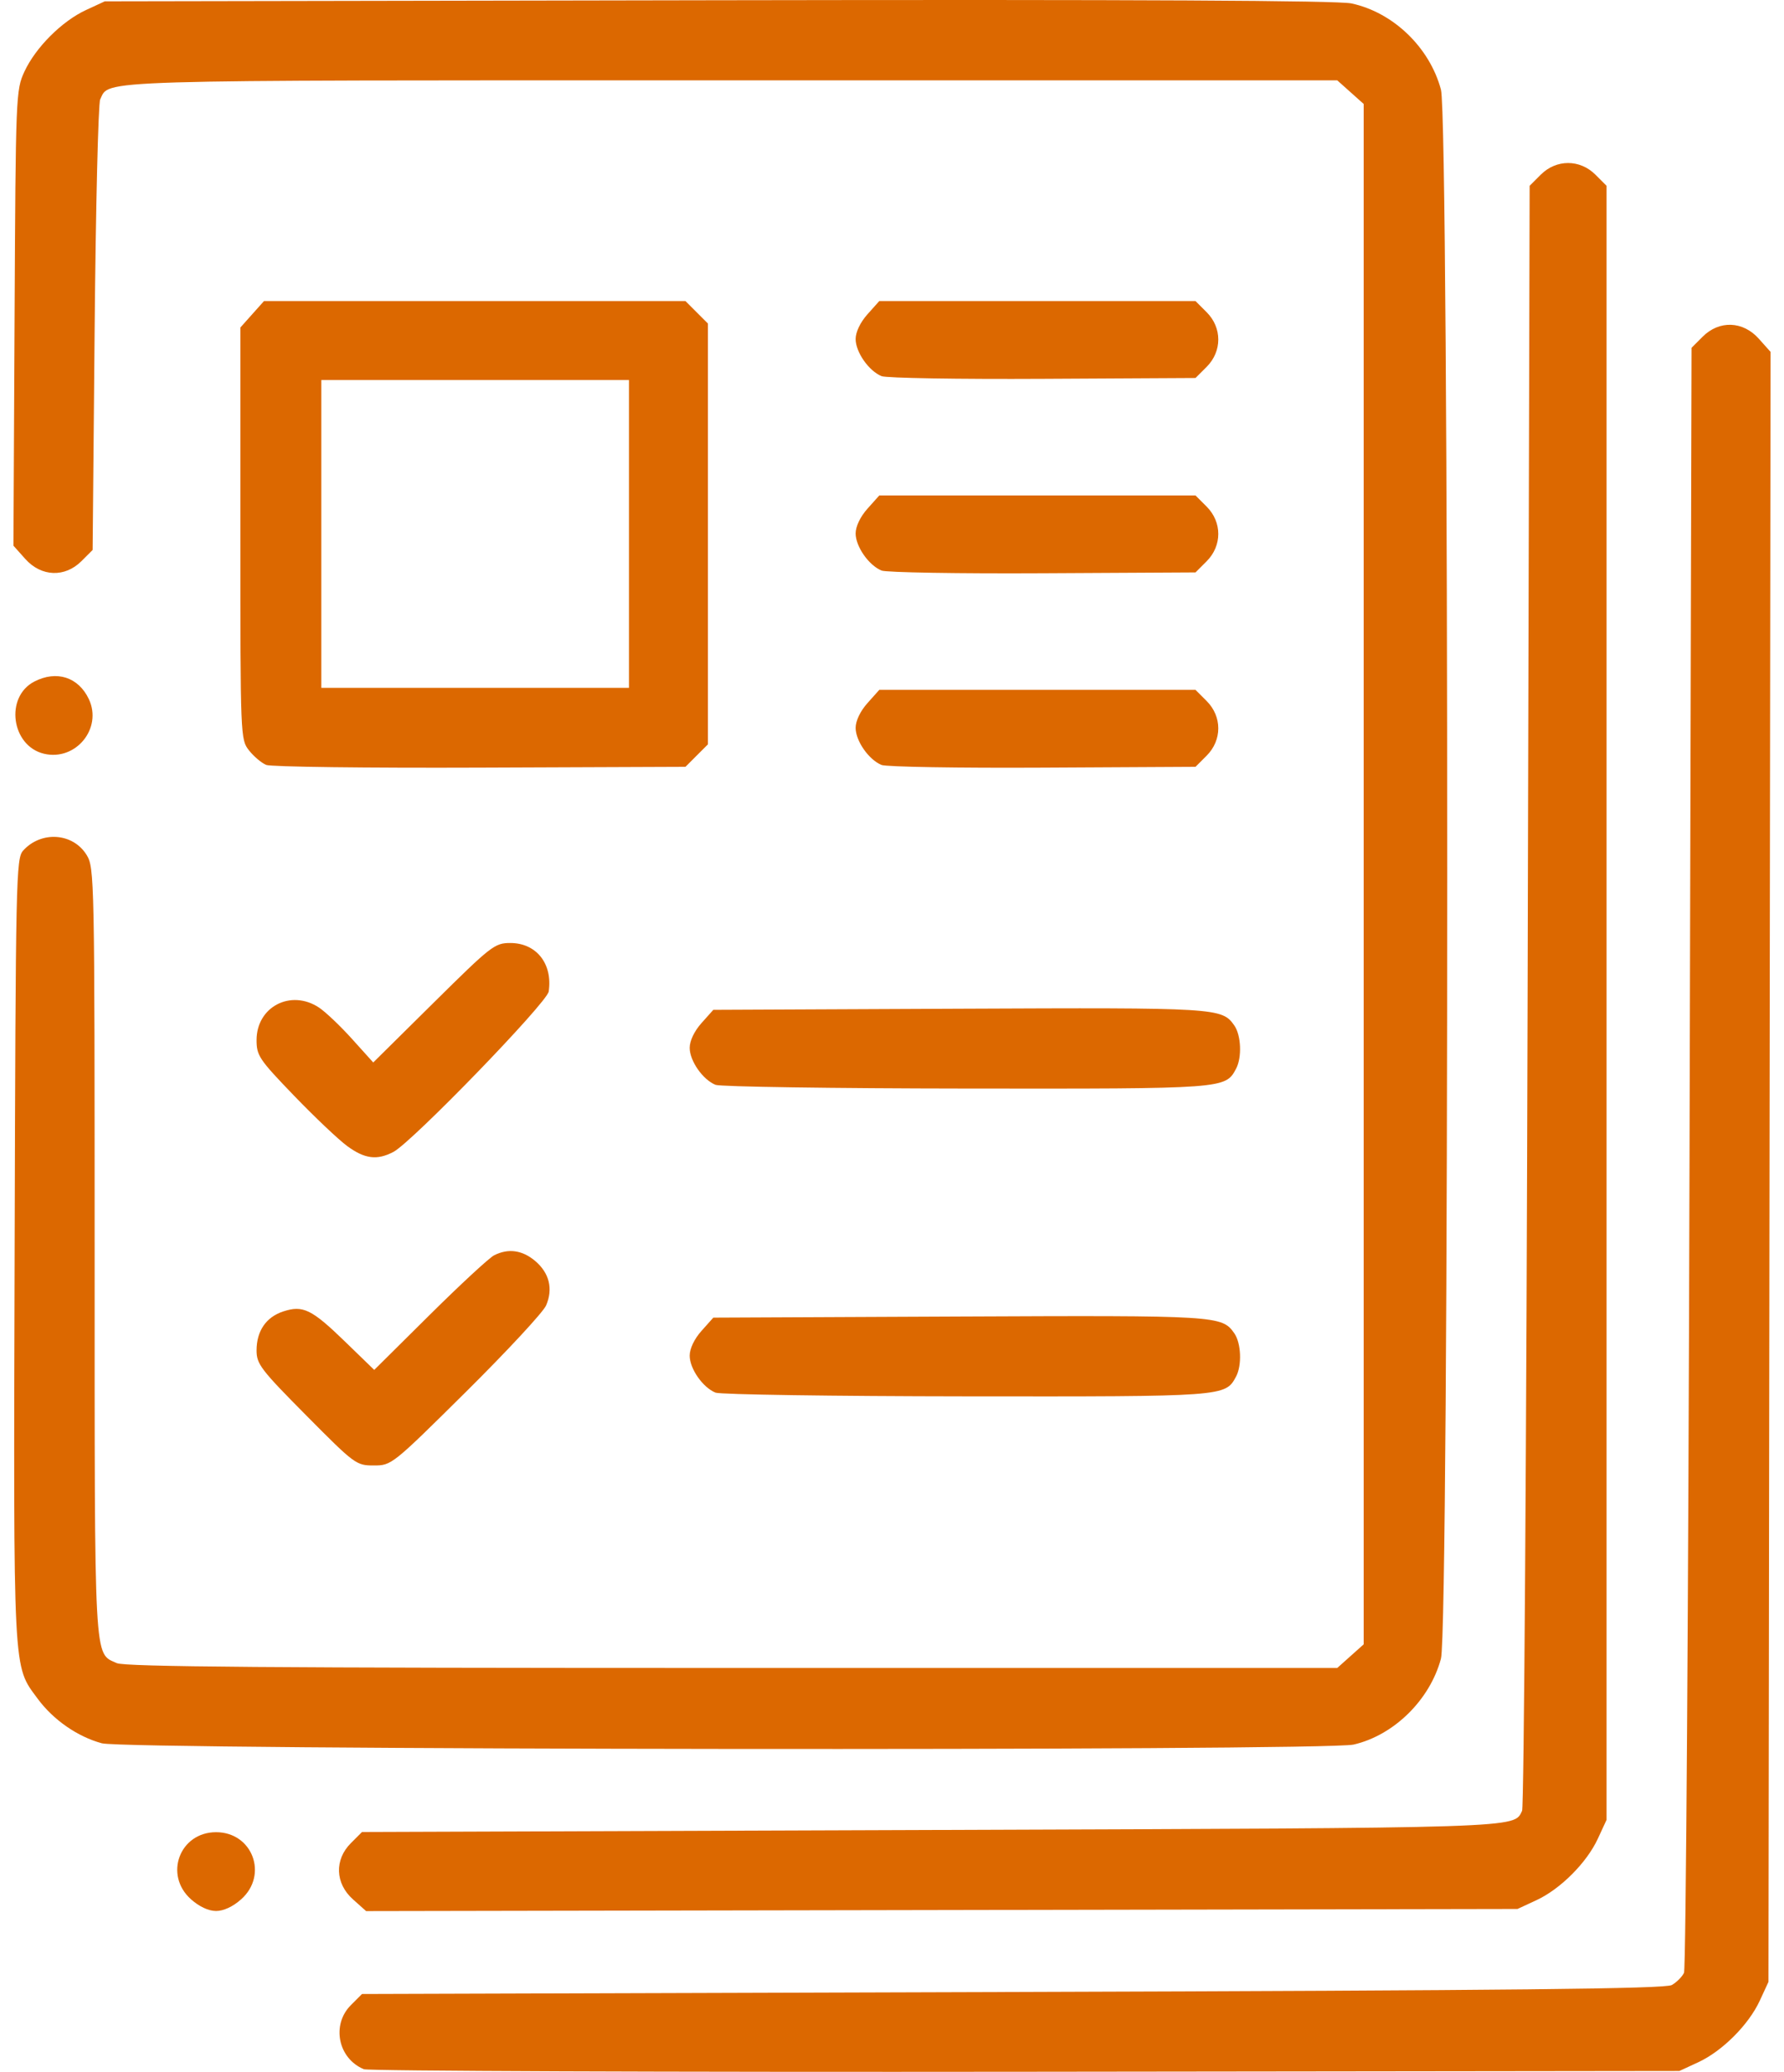 <svg width="112" height="130" viewBox="0 0 112 130" fill="none" xmlns="http://www.w3.org/2000/svg">
<path d="M22.842 129.834C21.223 129.165 20.794 127.049 22.027 125.815L22.726 125.116L63.572 124.989C95.094 124.891 104.541 124.791 104.959 124.552C105.257 124.381 105.6 124.038 105.722 123.789C105.843 123.541 105.999 100.497 106.069 72.581L106.196 21.824L106.895 21.125C107.936 20.084 109.422 20.138 110.418 21.253L111.157 22.08L111.091 73.217L111.025 124.354L110.479 125.535C109.78 127.046 108.126 128.701 106.615 129.399L105.434 129.945L64.392 129.994C41.819 130.021 23.121 129.949 22.842 129.834ZM11.987 119.17C10.276 117.641 11.281 114.963 13.566 114.963C15.851 114.963 16.856 117.641 15.144 119.17C14.627 119.632 14.039 119.907 13.566 119.907C13.093 119.907 12.504 119.632 11.987 119.17ZM22.156 119.174C21.04 118.177 20.986 116.691 22.027 115.65L22.726 114.951L58.489 114.824C95.884 114.691 95.022 114.719 95.556 113.624C95.678 113.376 95.834 90.332 95.904 62.416L96.031 11.659L96.73 10.96C97.705 9.985 99.185 9.985 100.161 10.96L100.86 11.659V62.924V114.189L100.313 115.37C99.615 116.881 97.96 118.535 96.45 119.233L95.269 119.78L59.127 119.847L22.984 119.914L22.156 119.174ZM6.397 109.385C4.871 108.974 3.342 107.913 2.366 106.589C0.798 104.459 0.845 105.376 0.919 78.432C0.983 54.972 1.007 53.863 1.456 53.368C2.59 52.115 4.592 52.258 5.442 53.652C5.927 54.447 5.94 55.088 5.941 78.56C5.942 104.727 5.886 103.696 7.333 104.355C7.84 104.586 17.073 104.659 45.975 104.659H83.952L84.782 103.917L85.612 103.176V54.849V6.523L84.782 5.782L83.952 5.04H45.951C5.259 5.04 6.898 4.99 6.29 6.238C6.169 6.487 6.012 12.95 5.942 20.6L5.815 34.508L5.116 35.207C4.072 36.25 2.59 36.193 1.588 35.072L0.843 34.239L0.915 19.957C0.985 5.958 0.997 5.652 1.533 4.494C2.231 2.984 3.886 1.329 5.396 0.631L6.577 0.084L45.078 0.015C71.462 -0.032 83.976 0.031 84.842 0.215C87.466 0.774 89.76 2.982 90.464 5.628C90.987 7.593 90.987 102.106 90.464 104.071C89.776 106.655 87.51 108.884 84.976 109.466C83.168 109.882 7.955 109.804 6.397 109.385ZM19.224 88.811C16.374 85.938 16.107 85.589 16.107 84.736C16.107 83.517 16.703 82.644 17.776 82.29C19.014 81.881 19.563 82.147 21.643 84.162L23.494 85.956L26.98 82.501C28.897 80.601 30.715 78.92 31.021 78.765C31.907 78.316 32.783 78.435 33.593 79.116C34.488 79.87 34.735 80.87 34.283 81.914C34.101 82.334 31.846 84.764 29.271 87.315C24.617 91.924 24.582 91.952 23.465 91.952C22.364 91.952 22.276 91.887 19.224 88.811ZM44.922 87.383C44.122 87.06 43.299 85.882 43.299 85.061C43.299 84.62 43.589 84.012 44.041 83.507L44.782 82.677L60.238 82.607C76.459 82.534 76.714 82.55 77.49 83.658C77.921 84.273 77.977 85.67 77.599 86.376C76.926 87.633 76.928 87.633 60.656 87.616C52.298 87.607 45.218 87.502 44.922 87.383ZM21.8 71.913C21.255 71.514 19.751 70.09 18.458 68.748C16.268 66.475 16.107 66.237 16.107 65.261C16.107 63.172 18.255 62.052 20.024 63.219C20.431 63.487 21.365 64.373 22.098 65.187L23.432 66.666L27.222 62.918C30.846 59.334 31.057 59.17 32.038 59.17C33.675 59.17 34.706 60.473 34.447 62.216C34.343 62.919 25.866 71.667 24.697 72.279C23.671 72.816 22.9 72.719 21.8 71.913ZM44.922 68.069C44.122 67.746 43.299 66.568 43.299 65.747C43.299 65.306 43.589 64.698 44.041 64.193L44.782 63.363L60.238 63.293C76.459 63.221 76.714 63.236 77.49 64.344C77.921 64.959 77.977 66.356 77.599 67.062C76.926 68.32 76.928 68.32 60.656 68.302C52.298 68.293 45.218 68.189 44.922 68.069ZM16.714 47.996C16.419 47.875 15.933 47.465 15.634 47.085C15.095 46.4 15.091 46.288 15.091 33.472V20.55L15.832 19.72L16.574 18.89H29.804H43.033L43.738 19.595L44.443 20.299V33.502V46.706L43.738 47.41L43.034 48.115L30.142 48.166C23.052 48.194 17.009 48.118 16.714 47.996ZM39.487 33.502V23.846H29.83H20.173V33.502V43.16H29.83H39.487V33.502ZM55.342 47.998C54.539 47.666 53.718 46.49 53.718 45.67C53.718 45.23 54.008 44.622 54.46 44.117L55.202 43.286H65.128H75.054L75.753 43.985C76.728 44.961 76.728 46.441 75.753 47.416L75.054 48.115L65.466 48.167C60.193 48.196 55.637 48.119 55.342 47.998ZM2.765 47.295C0.708 46.809 0.292 43.729 2.153 42.766C3.551 42.044 4.921 42.482 5.576 43.863C6.448 45.7 4.757 47.765 2.765 47.295ZM55.342 35.799C54.539 35.468 53.718 34.292 53.718 33.472C53.718 33.031 54.008 32.424 54.46 31.918L55.202 31.088H65.128H75.054L75.753 31.787C76.728 32.762 76.728 34.242 75.753 35.218L75.054 35.917L65.466 35.969C60.193 35.997 55.637 35.921 55.342 35.799ZM55.342 23.601C54.539 23.27 53.718 22.093 53.718 21.274C53.718 20.833 54.008 20.226 54.46 19.72L55.202 18.89H65.128H75.054L75.753 19.589C76.728 20.564 76.728 22.044 75.753 23.02L75.054 23.718L65.466 23.77C60.193 23.799 55.637 23.723 55.342 23.601Z" fill="#DC6800"/>
</svg>
